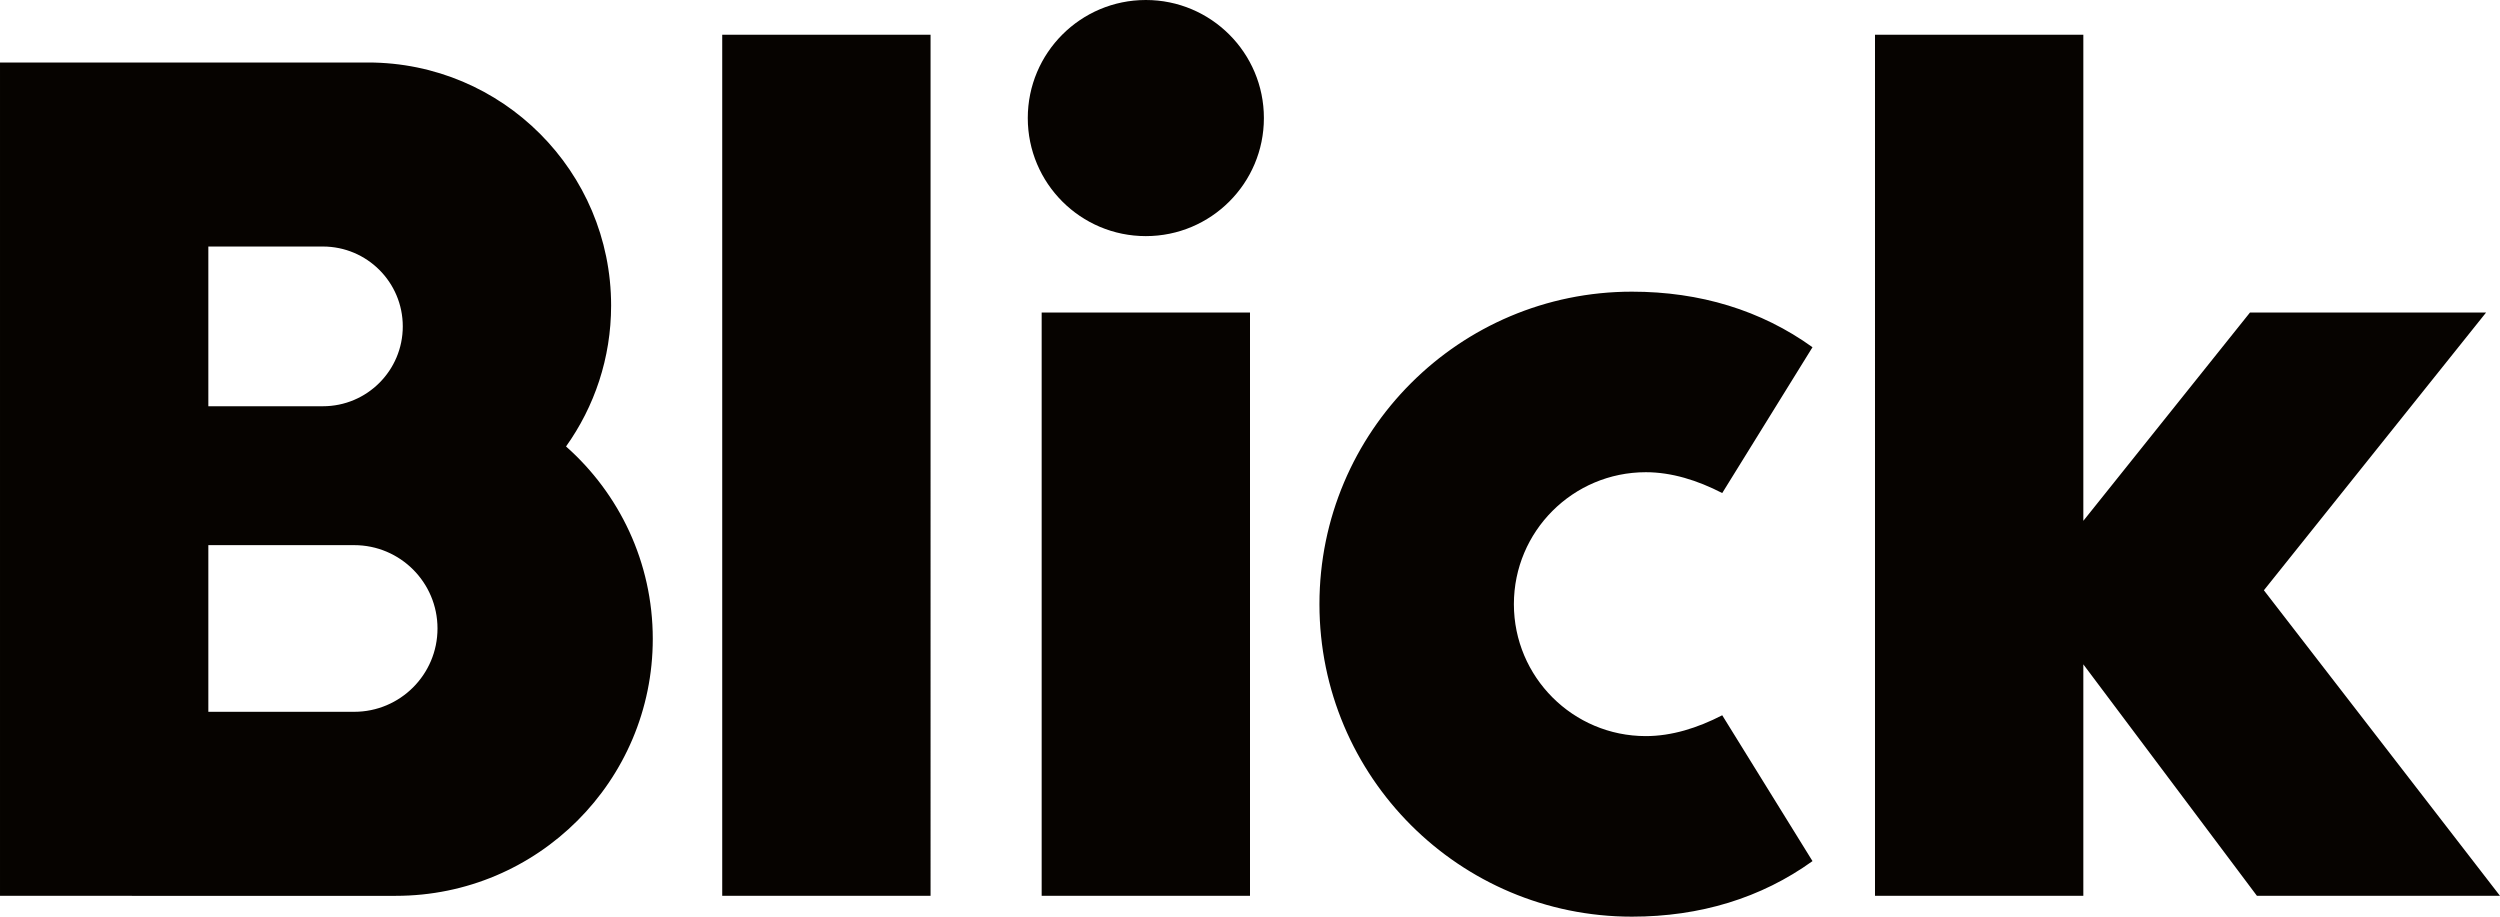 <?xml version="1.0" encoding="UTF-8"?>
<svg id="Logo" xmlns="http://www.w3.org/2000/svg" width="180mm" height="66mm" viewBox="0 0 510.236 187.087">
  <path d="M72.283,111.26h-29.763v34.016h29.763c9.394,0,17.008-7.615,17.008-17.008s-7.614-17.008-17.008-17.008M65.905,50.315h-23.385v32.598h23.385c9.002,0,16.3-7.297,16.3-16.299s-7.298-16.299-16.3-16.299M133.228,130.394c0,28.962-23.478,52.441-52.441,52.441H0V12.756h75.118c27.397,0,49.606,22.209,49.606,49.606,0,10.725-3.414,20.646-9.2,28.76,10.854,9.608,17.704,23.636,17.704,39.272M212.598,182.835h42.52V63.78h-42.52v119.055ZM510.236,182.835h-49.606l-35.433-47.244v47.244h-42.52V7.087h42.52v99.212l34.016-42.519h48.189l-45.355,56.693,48.189,62.362ZM147.402,182.835h42.52V7.087h-42.52v175.748ZM209.764,24.095c0-13.307,10.787-24.095,24.094-24.095s24.095,10.788,24.095,24.095-10.788,24.094-24.095,24.094-24.094-10.787-24.094-24.094M351.496,100.63l18.425-29.764c-10.474-7.538-22.96-11.338-36.85-11.338-35.225,0-63.78,28.555-63.78,63.779s28.555,63.78,63.78,63.78c13.89,0,26.376-3.8,36.85-11.339l-18.425-29.764c-5.062,2.606-10.332,4.252-15.59,4.252-14.873,0-26.93-12.057-26.93-26.929s12.057-26.929,26.93-26.929c5.258,0,10.528,1.646,15.59,4.252" fill="#060300" stroke-width="0"/>
</svg>
